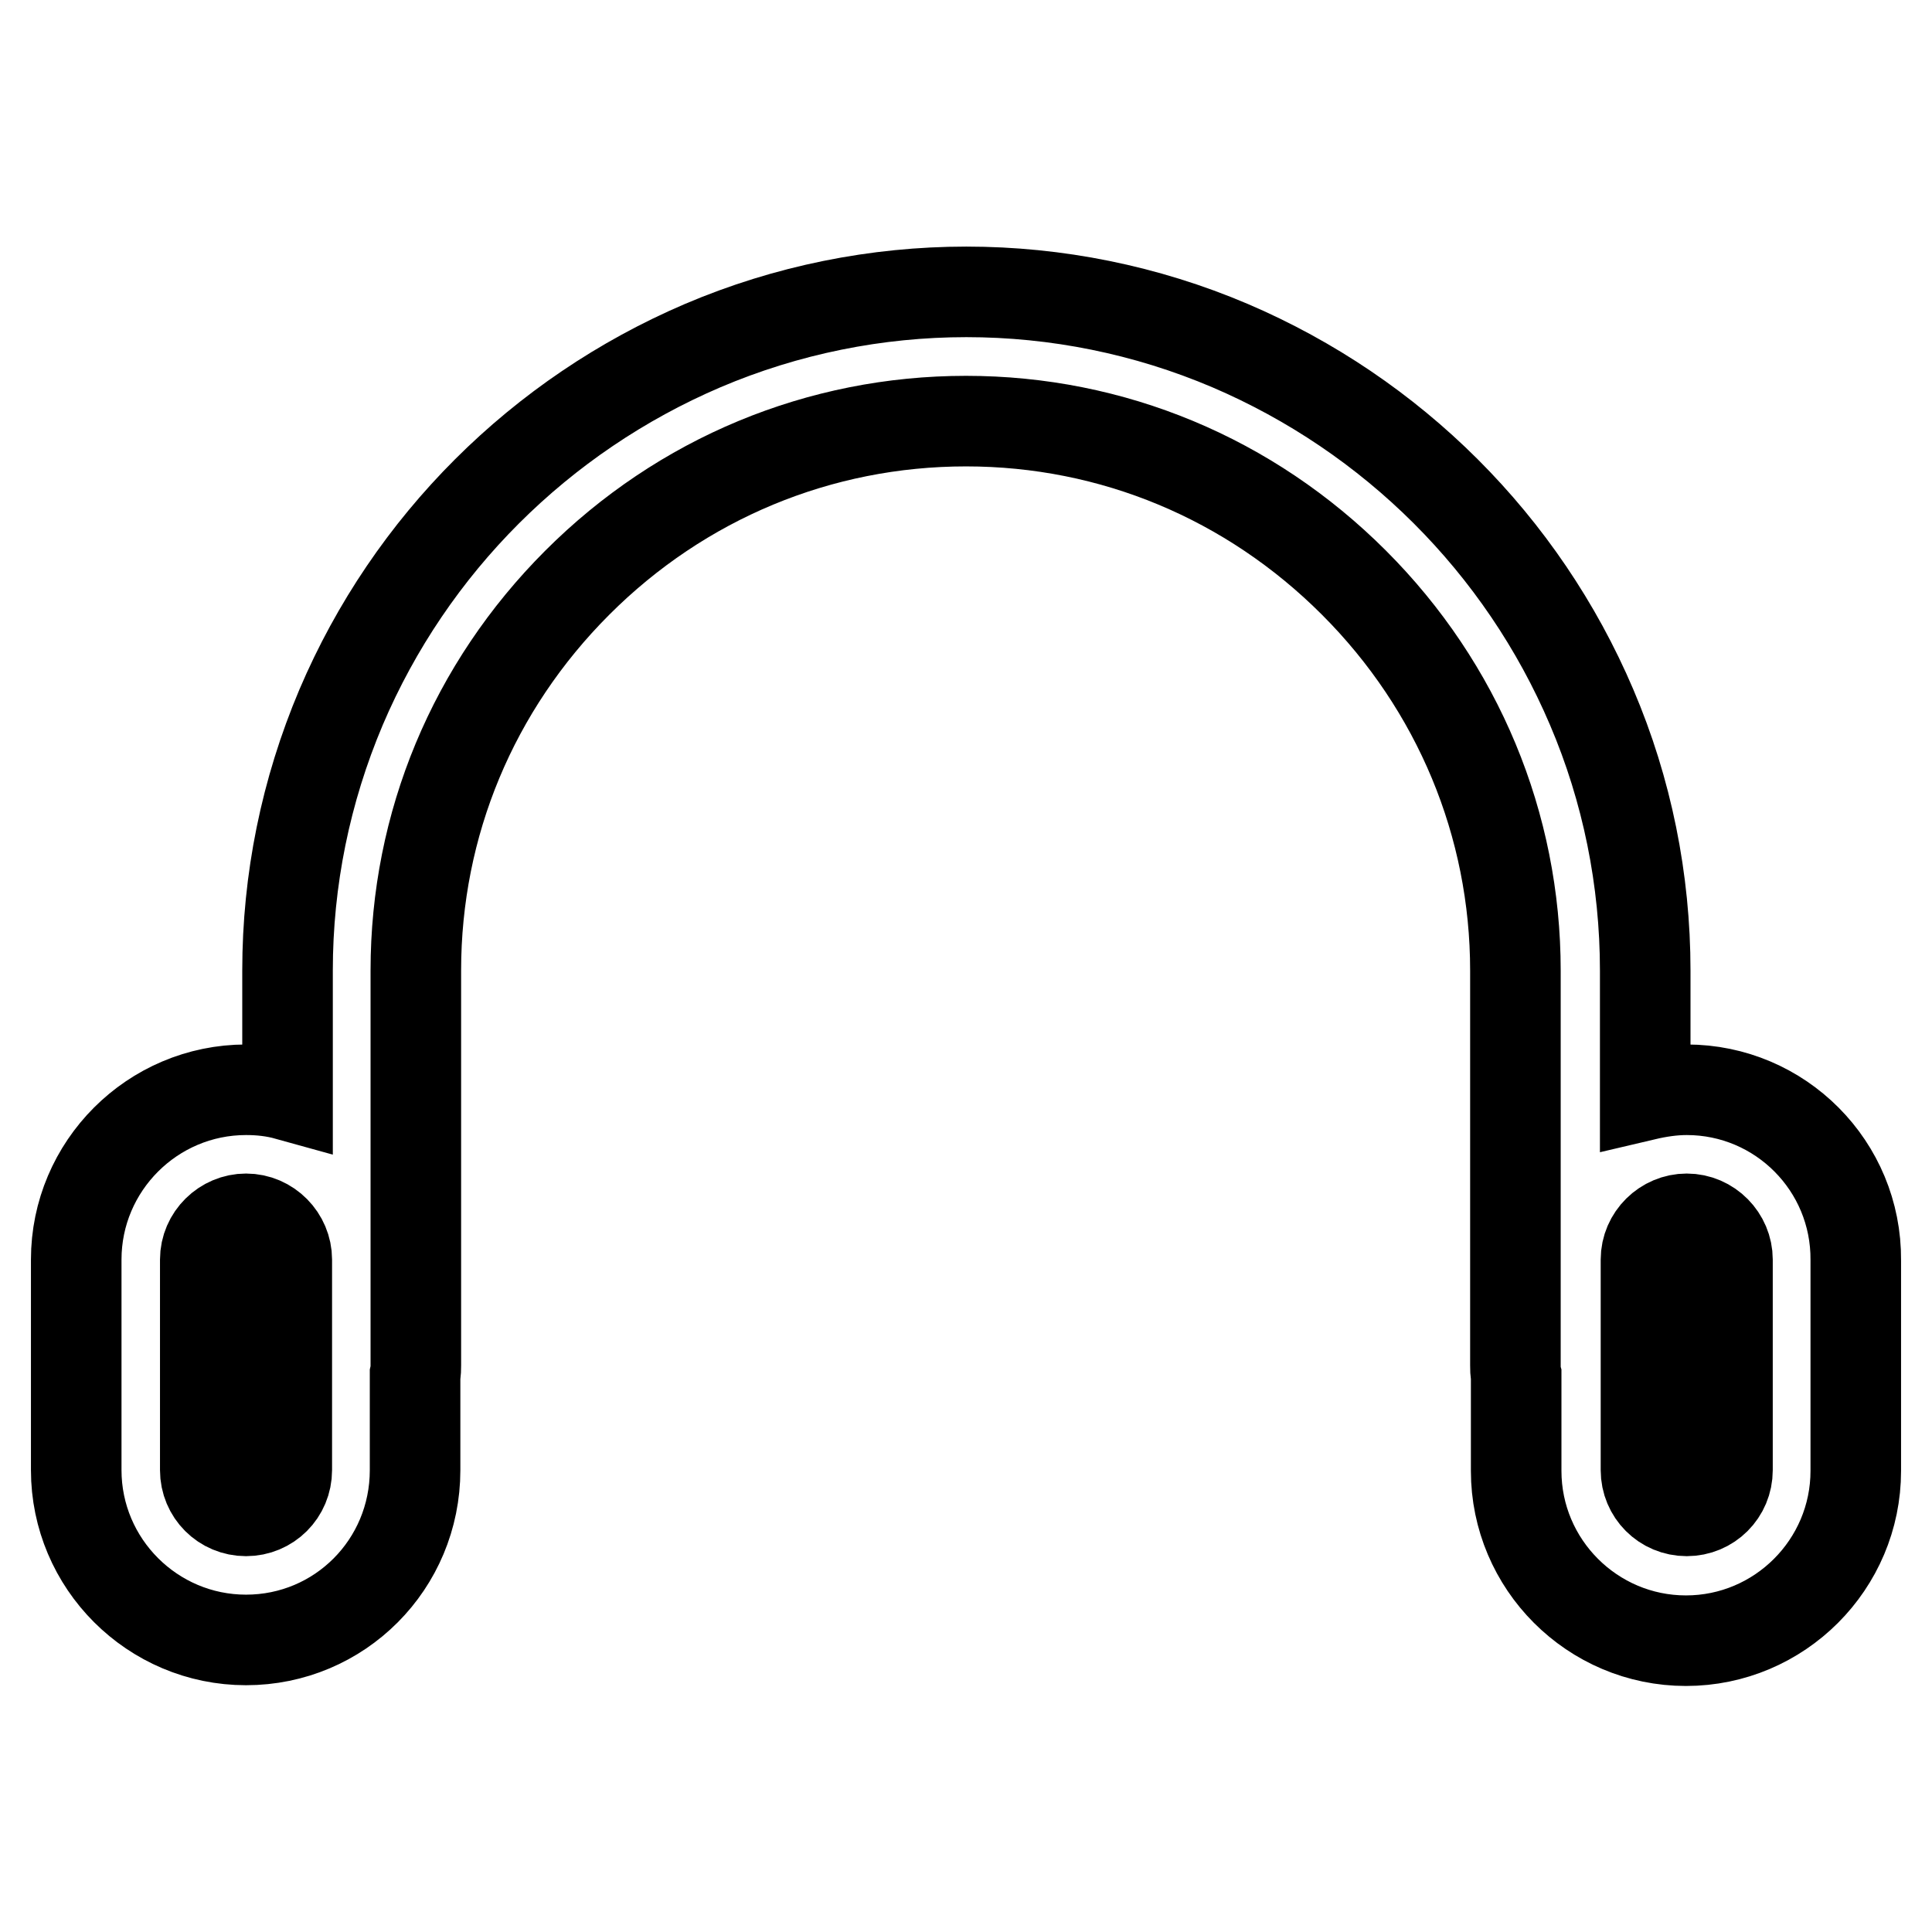 <?xml version="1.0" encoding="utf-8"?>
<!-- Svg Vector Icons : http://www.onlinewebfonts.com/icon -->
<!DOCTYPE svg PUBLIC "-//W3C//DTD SVG 1.1//EN" "http://www.w3.org/Graphics/SVG/1.1/DTD/svg11.dtd">
<svg version="1.1" xmlns="http://www.w3.org/2000/svg" xmlns:xlink="http://www.w3.org/1999/xlink" x="0px" y="0px" viewBox="0 0 256 256" enable-background="new 0 0 256 256" xml:space="preserve">
<g> <path stroke-width="12" fill-opacity="0" stroke="#000000"  d="M223.5,144.4c-1.9,0-3.8,0.3-5.5,0.7v-16.5c0-12-2.4-23.9-7.1-34.9C201.7,72.1,184.5,55,163,45.8 c-22.3-9.5-47.6-9.5-69.9,0c-21.5,9.2-38.7,26.3-47.9,47.9c-4.7,11.1-7.1,22.9-7.1,34.9v16.5c-1.8-0.5-3.6-0.7-5.5-0.7 c-12.4,0-22.5,10.1-22.5,22.5v27.9c0,12.4,10.1,22.5,22.5,22.5S55,207.3,55,194.8v-12.6c0.1-0.4,0.1-0.9,0.1-1.3v-52.3 c0-19.4,7.6-37.6,21.4-51.4s32.1-21.4,51.5-21.4c19.4,0,37.6,7.6,51.4,21.4c13.8,13.8,21.4,32.1,21.4,51.4v52.3 c0,0.5,0,0.9,0.1,1.3v12.7c0,12.4,10.1,22.5,22.5,22.5c12.4,0,22.5-10.1,22.5-22.5v-27.9C246,154.5,235.9,144.4,223.5,144.4z  M38,194.8c0,3-2.4,5.4-5.4,5.4c-3,0-5.4-2.4-5.4-5.4v-27.9c0-3,2.5-5.4,5.4-5.4c3,0,5.4,2.5,5.4,5.4V194.8z M228.9,194.8 c0,3-2.4,5.4-5.4,5.4c-3,0-5.4-2.4-5.4-5.4v-27.9c0-3,2.5-5.4,5.4-5.4c3,0,5.4,2.5,5.4,5.4V194.8z"/></g>
</svg>